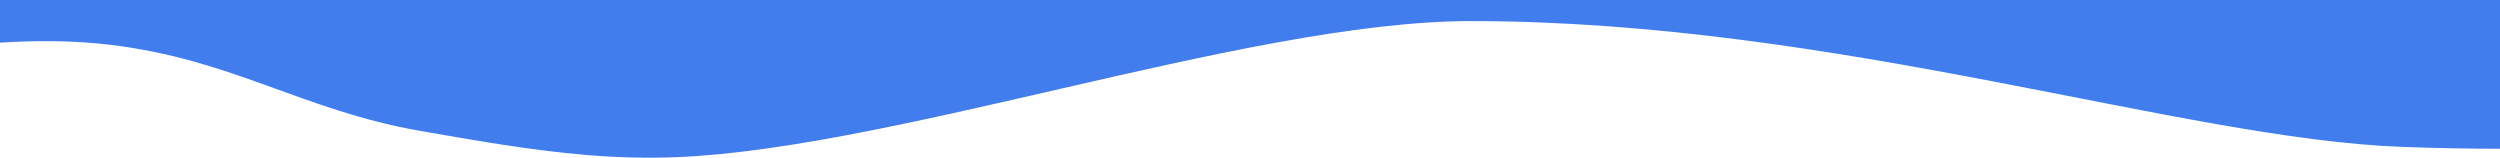 <svg xmlns="http://www.w3.org/2000/svg" width="1600" height="101" viewBox="0 0 1600 101" fill="none"><path d="M1600 0H0V27.3C23.7 25.8 47.2 25.9 70 28.6C149.3 38 193.4 70.7 269.7 83.9C298.5 88.9 329.2 94.4 361.7 97.9C380.4 99.9 399.8 101.1 419.7 100.9C559.9 100.1 795.6 13.5 941.4 13.5C1175.5 13.5 1396.6 89 1537.5 94C1558.9 94.8 1579.8 95.2 1600 95.2V0Z" fill="#417DED"></path></svg>